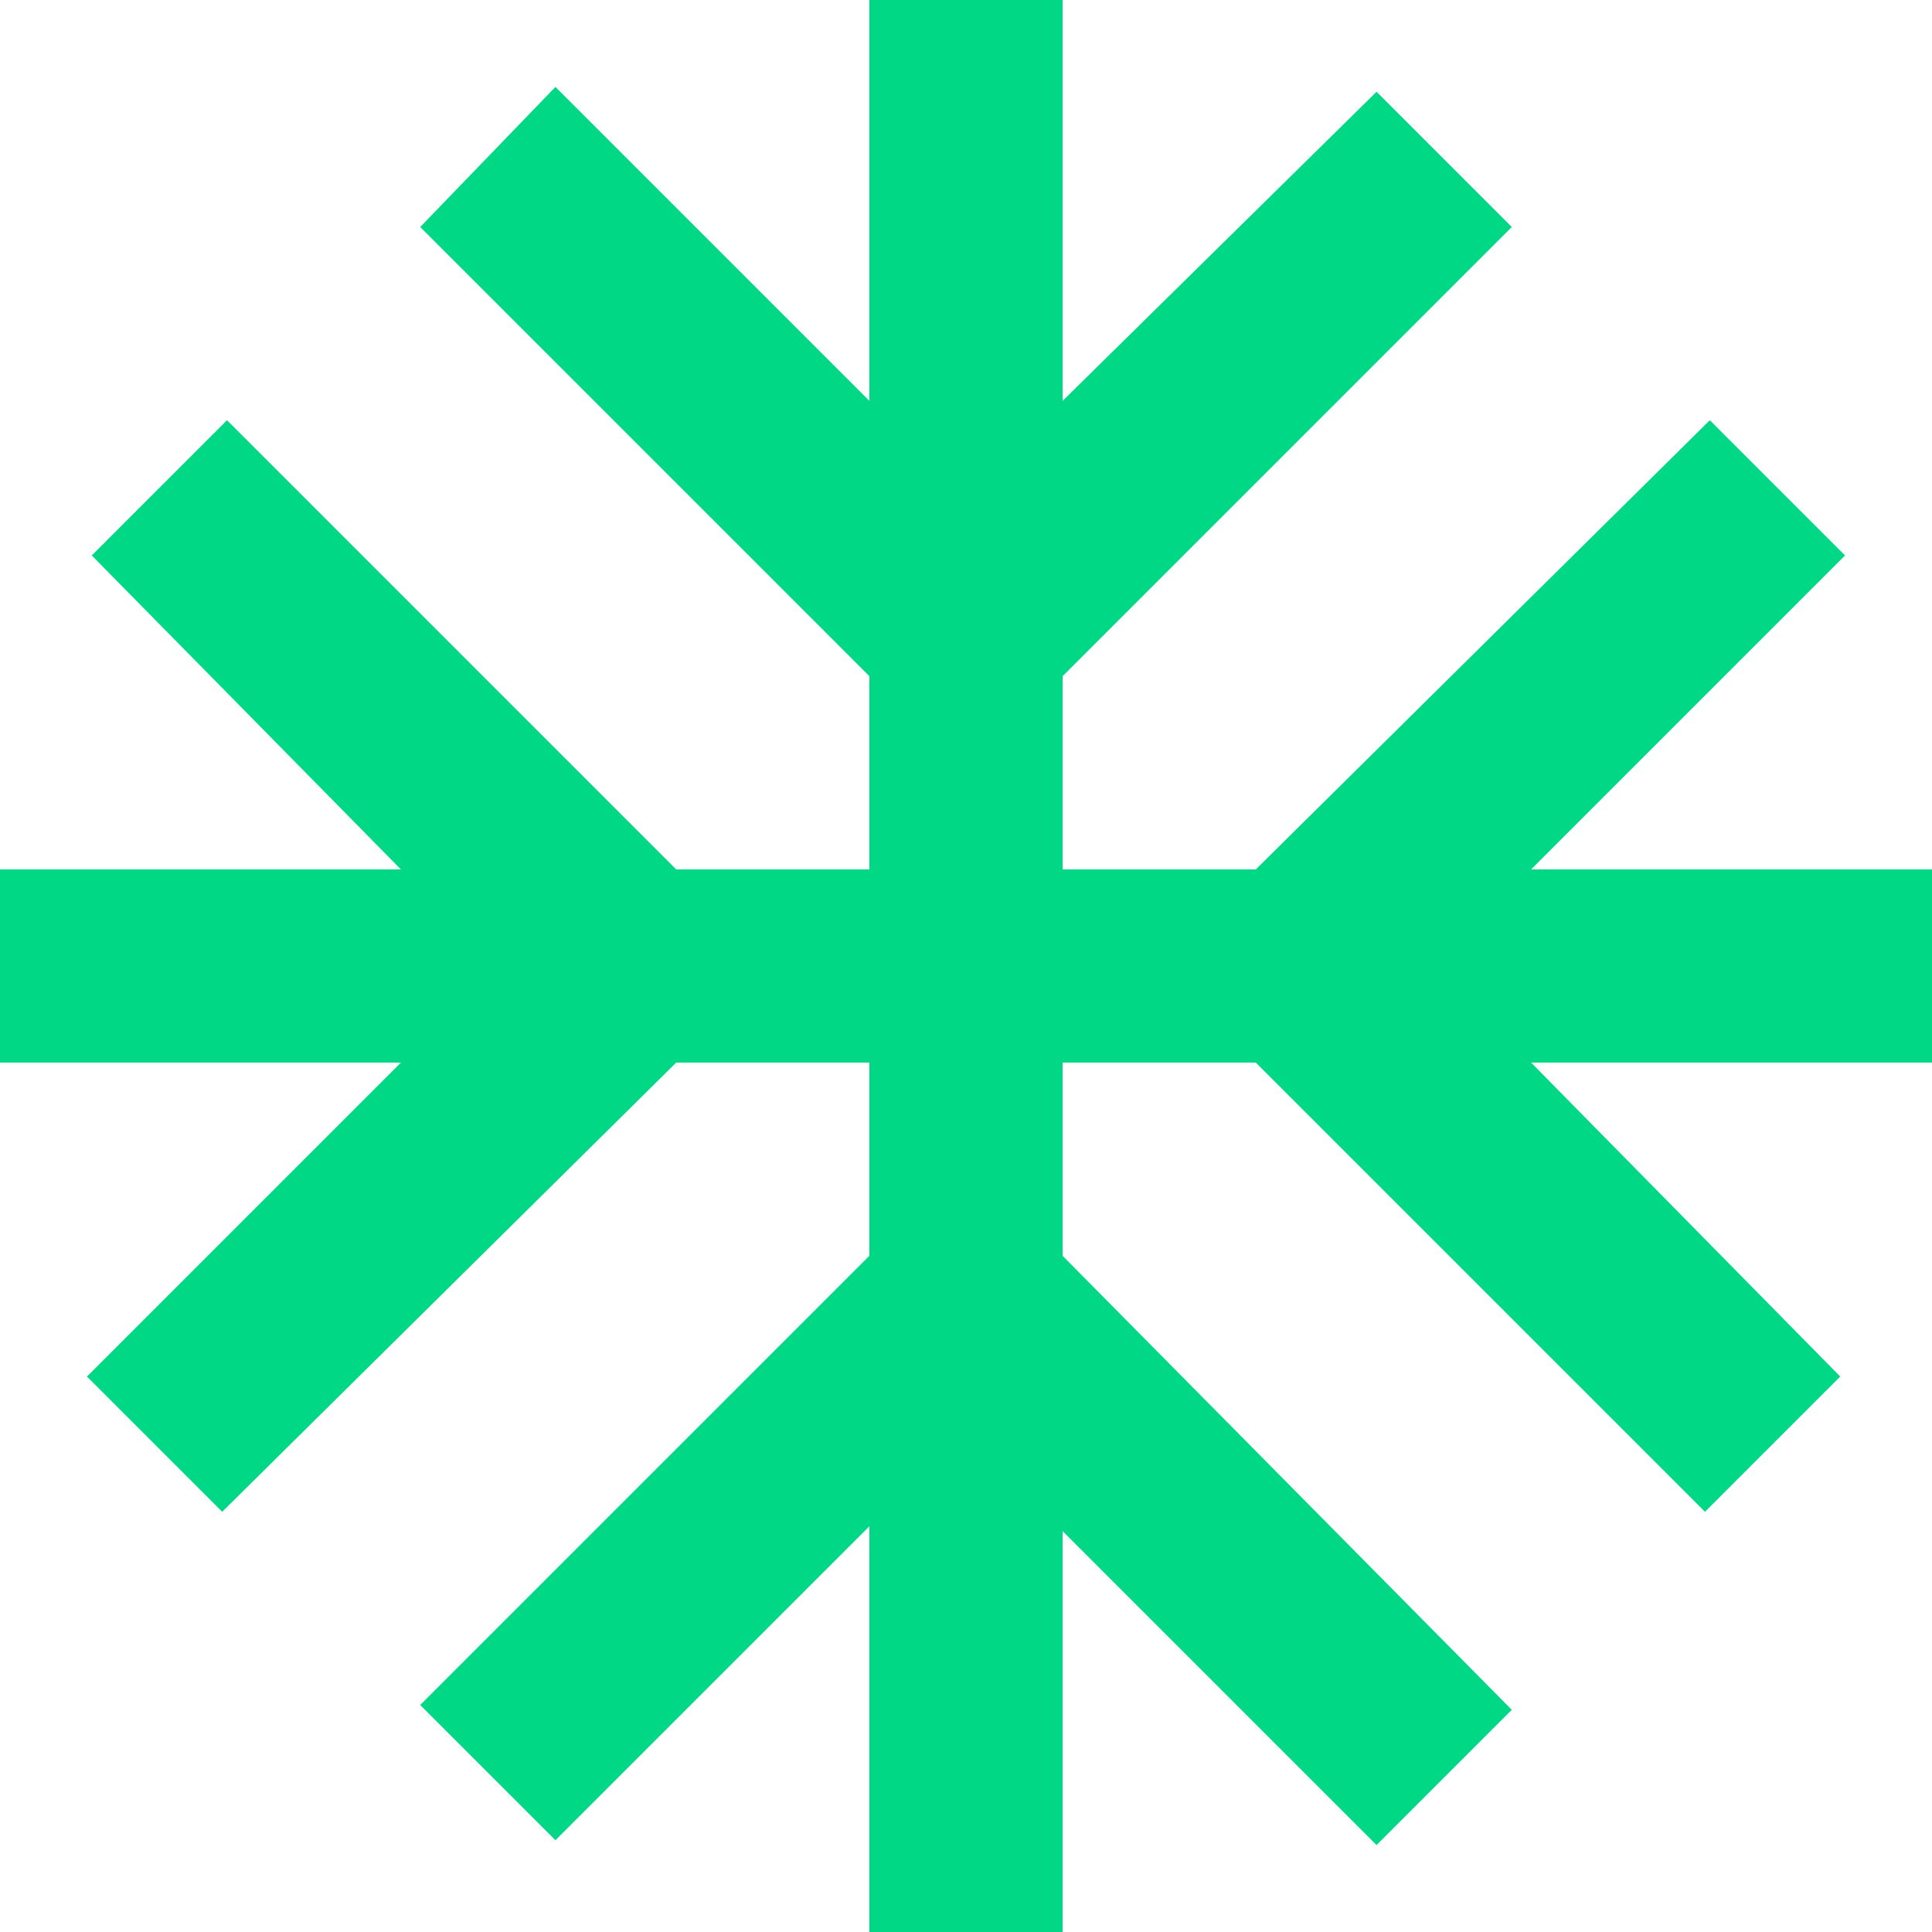 <?xml version="1.0" encoding="UTF-8"?>
<!-- Generator: Adobe Illustrator 27.2.0, SVG Export Plug-In . SVG Version: 6.00 Build 0)  -->
<svg xmlns="http://www.w3.org/2000/svg" xmlns:xlink="http://www.w3.org/1999/xlink" version="1.1" id="Lager_1" x="0px" y="0px" viewBox="0 0 40 40" style="enable-background:new 0 0 40 40;" xml:space="preserve">
<style type="text/css">
	.st0{fill:#00D885;}
	.st1{fill:#061433;}
</style>
<g id="Lager_11">
	<path id="ic_ac_unit_24px" class="st0" d="M40,18h-8.3l6.5-6.5l-2.8-2.8L26,18h-4v-4l9.3-9.3l-2.8-2.8L22,8.3V0h-4v8.3l-6.5-6.5   L8.7,4.7L18,14v4h-4L4.7,8.7l-2.8,2.8L8.3,18H0v4h8.3l-6.5,6.5l2.8,2.8L14,22h4v4l-9.3,9.3l2.8,2.8l6.5-6.5V40h4v-8.3l6.5,6.5   l2.8-2.8L22,26v-4h4l9.3,9.3l2.8-2.8L31.7,22H40V18L40,18z"></path>
</g>
<circle class="st1" cx="-5.2" cy="-77.1" r="59.4"></circle>
<circle class="st0" cx="42.4" cy="113.3" r="63.1"></circle>
</svg>
